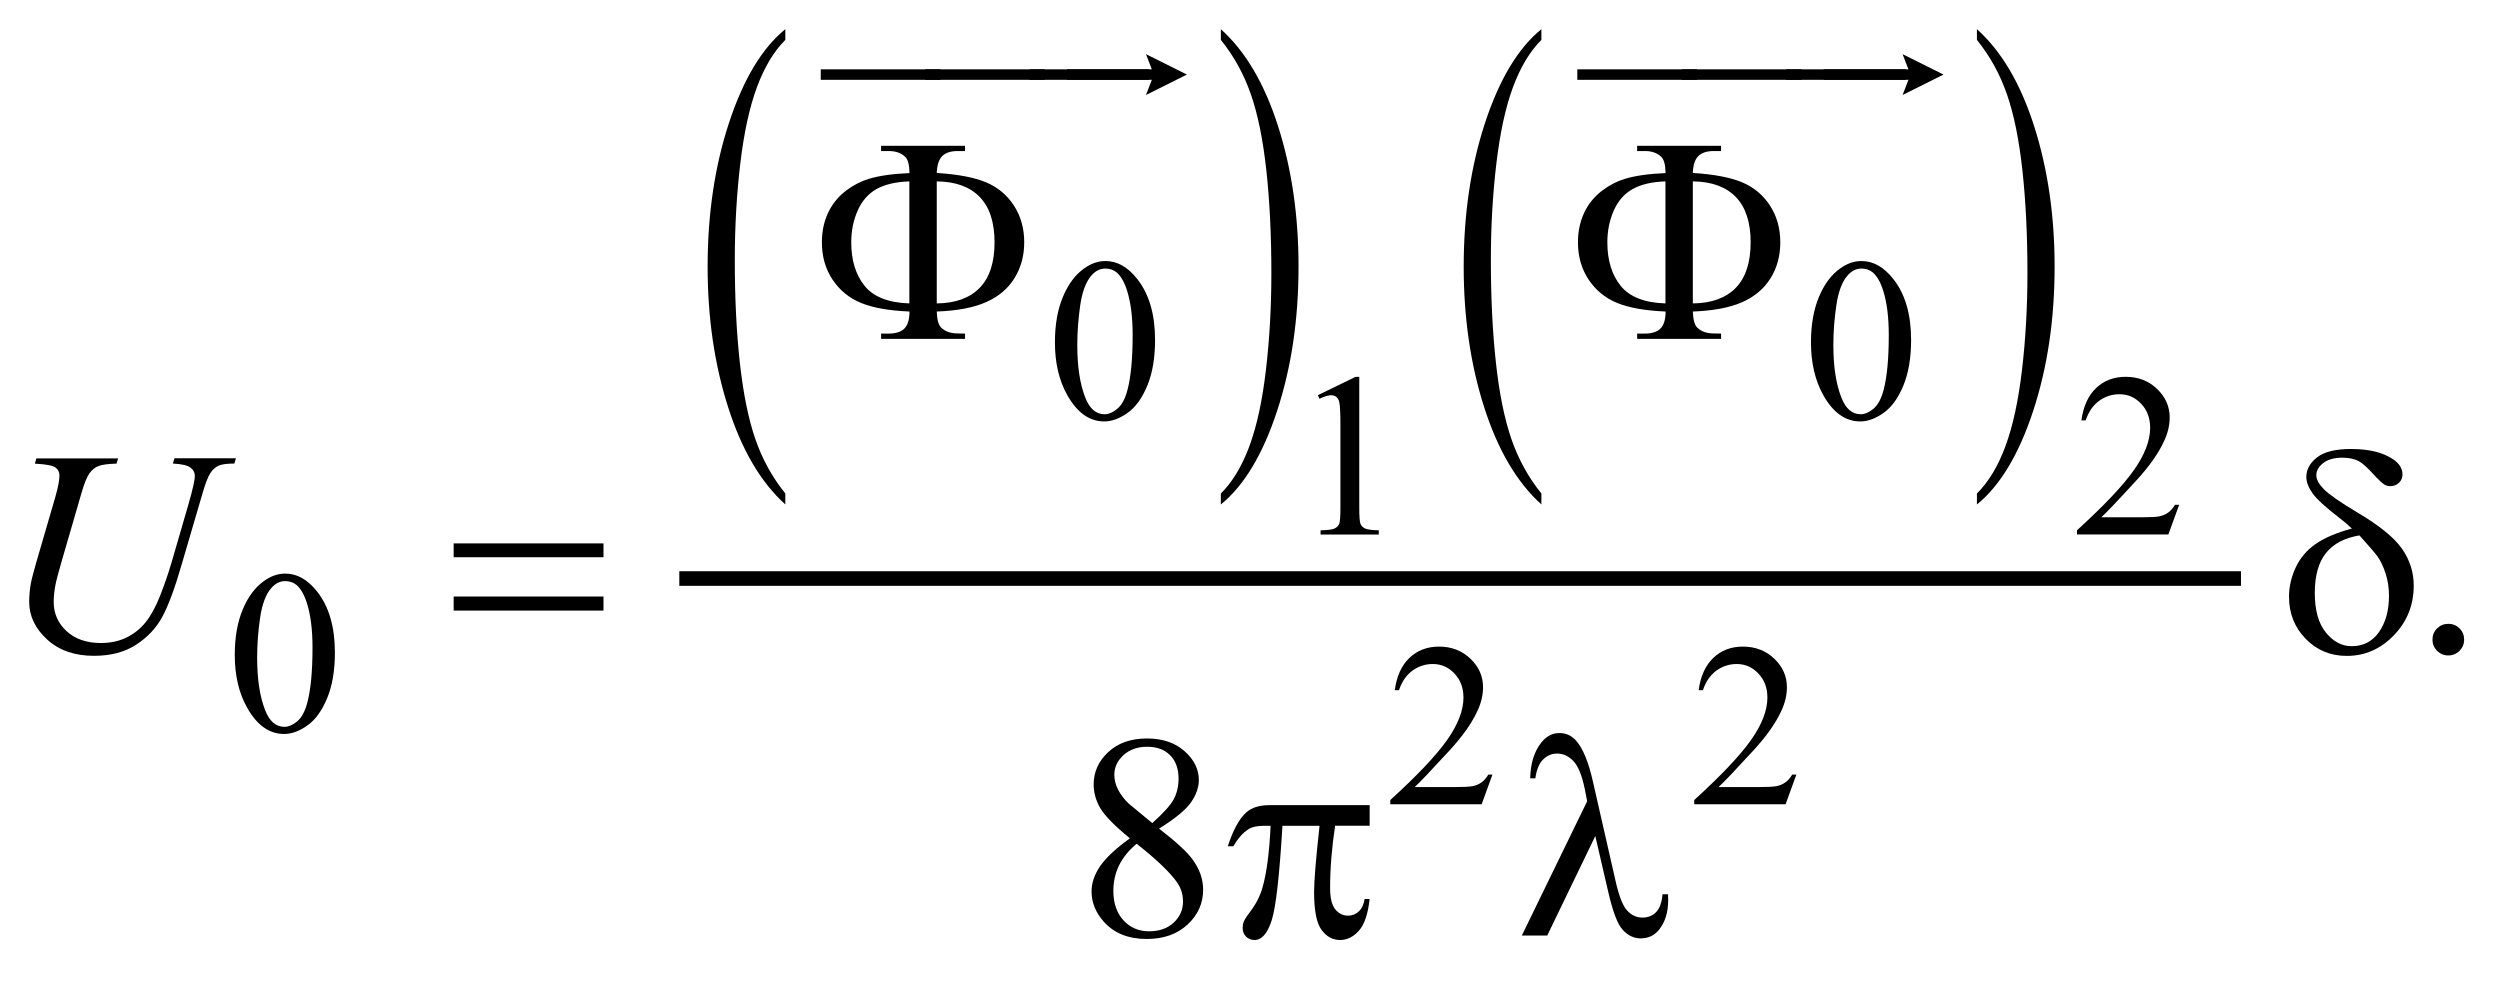 <?xml version="1.0" encoding="UTF-8"?>
<!DOCTYPE svg PUBLIC '-//W3C//DTD SVG 1.0//EN'
          'http://www.w3.org/TR/2001/REC-SVG-20010904/DTD/svg10.dtd'>
<svg stroke-dasharray="none" shape-rendering="auto" xmlns="http://www.w3.org/2000/svg" font-family="'Dialog'" text-rendering="auto" width="135" fill-opacity="1" color-interpolation="auto" color-rendering="auto" preserveAspectRatio="xMidYMid meet" font-size="12px" viewBox="0 0 135 53" fill="black" xmlns:xlink="http://www.w3.org/1999/xlink" stroke="black" image-rendering="auto" stroke-miterlimit="10" stroke-linecap="square" stroke-linejoin="miter" font-style="normal" stroke-width="1" height="53" stroke-dashoffset="0" font-weight="normal" stroke-opacity="1"
><!--Generated by the Batik Graphics2D SVG Generator--><defs id="genericDefs"
  /><g
  ><defs id="defs1"
    ><clipPath clipPathUnits="userSpaceOnUse" id="clipPath1"
      ><path d="M-1 -1 L84.431 -1 L84.431 32.208 L-1 32.208 L-1 -1 Z"
      /></clipPath
      ><clipPath clipPathUnits="userSpaceOnUse" id="clipPath2"
      ><path d="M-0 -0 L-0 31.208 L83.431 31.208 L83.431 -0 Z"
      /></clipPath
    ></defs
    ><g transform="scale(1.576,1.576) translate(1,1)"
    ><path d="M25.908 15.909 L25.908 16.284 C25.069 15.527 24.415 14.416 23.948 12.951 C23.48 11.487 23.246 9.884 23.246 8.142 C23.246 6.33 23.492 4.681 23.984 3.193 C24.475 1.705 25.117 0.641 25.908 0 L25.908 0.367 C25.512 0.763 25.188 1.305 24.934 1.992 C24.68 2.679 24.49 3.552 24.365 4.608 C24.24 5.665 24.177 6.768 24.177 7.915 C24.177 9.214 24.235 10.387 24.351 11.436 C24.467 12.485 24.643 13.354 24.881 14.044 C25.119 14.734 25.461 15.356 25.908 15.909 Z" stroke="none" clip-path="url(#clipPath2)"
    /></g
    ><g transform="matrix(1.576,0,0,1.576,1.576,1.576)"
    ><path d="M40.831 0.367 L40.831 0 C41.67 0.751 42.324 1.86 42.792 3.324 C43.26 4.789 43.493 6.392 43.493 8.134 C43.493 9.946 43.247 11.596 42.756 13.088 C42.264 14.579 41.622 15.645 40.831 16.285 L40.831 15.91 C41.23 15.514 41.556 14.972 41.81 14.285 C42.064 13.597 42.253 12.727 42.376 11.673 C42.5 10.619 42.562 9.515 42.562 8.362 C42.562 7.069 42.505 5.897 42.391 4.846 C42.277 3.795 42.1 2.922 41.86 2.232 C41.621 1.542 41.278 0.92 40.831 0.367 Z" stroke="none" clip-path="url(#clipPath2)"
    /></g
    ><g transform="matrix(1.576,0,0,1.576,1.576,1.576)"
    ><path d="M51.814 15.909 L51.814 16.284 C50.975 15.527 50.321 14.416 49.853 12.951 C49.385 11.487 49.152 9.884 49.152 8.142 C49.152 6.33 49.398 4.681 49.889 3.193 C50.381 1.705 51.023 0.641 51.814 0 L51.814 0.367 C51.418 0.763 51.093 1.305 50.839 1.992 C50.585 2.679 50.396 3.552 50.271 4.608 C50.145 5.665 50.083 6.768 50.083 7.915 C50.083 9.214 50.141 10.387 50.257 11.436 C50.372 12.484 50.549 13.354 50.787 14.044 C51.025 14.734 51.367 15.356 51.814 15.909 Z" stroke="none" clip-path="url(#clipPath2)"
    /></g
    ><g transform="matrix(1.576,0,0,1.576,1.576,1.576)"
    ><path d="M66.737 0.367 L66.737 0 C67.577 0.751 68.23 1.86 68.698 3.324 C69.166 4.789 69.399 6.392 69.399 8.134 C69.399 9.946 69.153 11.596 68.662 13.088 C68.17 14.579 67.528 15.645 66.737 16.285 L66.737 15.91 C67.135 15.514 67.463 14.972 67.716 14.285 C67.97 13.597 68.158 12.727 68.282 11.673 C68.406 10.619 68.468 9.515 68.468 8.362 C68.468 7.069 68.411 5.897 68.297 4.846 C68.183 3.795 68.006 2.924 67.767 2.234 C67.527 1.542 67.184 0.92 66.737 0.367 Z" stroke="none" clip-path="url(#clipPath2)"
    /></g
    ><g stroke-width="0.5" transform="matrix(1.576,0,0,1.576,1.576,1.576)"
    ><line y2="18.823" fill="none" x1="22.526" clip-path="url(#clipPath2)" x2="75.535" y1="18.823"
    /></g
    ><g stroke-width="0.5" transform="matrix(1.576,0,0,1.576,1.576,1.576)"
    ><path d="M35.146 10.73 C35.146 10.126 35.237 9.606 35.42 9.171 C35.602 8.735 35.845 8.41 36.148 8.197 C36.382 8.028 36.625 7.944 36.876 7.944 C37.283 7.944 37.647 8.151 37.971 8.565 C38.375 9.078 38.577 9.773 38.577 10.649 C38.577 11.263 38.489 11.785 38.311 12.214 C38.134 12.643 37.908 12.955 37.633 13.149 C37.358 13.343 37.092 13.44 36.837 13.44 C36.331 13.44 35.91 13.142 35.574 12.546 C35.288 12.043 35.146 11.438 35.146 10.73 ZM35.912 10.828 C35.912 11.557 36.002 12.151 36.182 12.612 C36.33 13 36.552 13.194 36.847 13.194 C36.988 13.194 37.134 13.131 37.285 13.005 C37.436 12.879 37.551 12.667 37.629 12.371 C37.749 11.923 37.809 11.292 37.809 10.478 C37.809 9.874 37.746 9.371 37.621 8.967 C37.527 8.668 37.406 8.456 37.257 8.331 C37.15 8.245 37.021 8.202 36.87 8.202 C36.692 8.202 36.535 8.282 36.396 8.44 C36.208 8.656 36.081 8.996 36.013 9.459 C35.946 9.921 35.912 10.377 35.912 10.828 Z" stroke="none" clip-path="url(#clipPath2)"
    /></g
    ><g stroke-width="0.5" transform="matrix(1.576,0,0,1.576,1.576,1.576)"
    ><path d="M61.051 10.73 C61.051 10.126 61.143 9.606 61.325 9.171 C61.508 8.735 61.75 8.41 62.053 8.197 C62.287 8.028 62.53 7.944 62.781 7.944 C63.187 7.944 63.552 8.151 63.876 8.565 C64.28 9.078 64.482 9.773 64.482 10.649 C64.482 11.263 64.393 11.785 64.216 12.214 C64.038 12.643 63.812 12.955 63.537 13.149 C63.262 13.343 62.996 13.44 62.741 13.44 C62.235 13.44 61.813 13.142 61.477 12.546 C61.194 12.043 61.051 11.438 61.051 10.73 ZM61.818 10.828 C61.818 11.557 61.909 12.151 62.089 12.612 C62.237 13 62.459 13.194 62.754 13.194 C62.895 13.194 63.04 13.131 63.192 13.005 C63.343 12.879 63.459 12.667 63.537 12.371 C63.657 11.923 63.717 11.292 63.717 10.478 C63.717 9.874 63.654 9.371 63.529 8.967 C63.435 8.668 63.313 8.456 63.165 8.331 C63.059 8.245 62.93 8.202 62.778 8.202 C62.6 8.202 62.443 8.282 62.304 8.44 C62.116 8.656 61.989 8.996 61.921 9.459 C61.852 9.921 61.818 10.377 61.818 10.828 Z" stroke="none" clip-path="url(#clipPath2)"
    /></g
    ><g stroke-width="0.5" transform="matrix(1.576,0,0,1.576,1.576,1.576)"
    ><path d="M44.154 12.541 L45.445 11.913 L45.574 11.913 L45.574 16.382 C45.574 16.679 45.587 16.863 45.611 16.936 C45.636 17.009 45.687 17.065 45.765 17.104 C45.844 17.143 46.002 17.166 46.243 17.17 L46.243 17.315 L44.248 17.315 L44.248 17.17 C44.499 17.165 44.66 17.144 44.733 17.106 C44.806 17.069 44.857 17.018 44.885 16.954 C44.914 16.891 44.928 16.7 44.928 16.383 L44.928 13.526 C44.928 13.141 44.915 12.894 44.889 12.784 C44.871 12.701 44.838 12.64 44.789 12.601 C44.741 12.562 44.683 12.542 44.615 12.542 C44.518 12.542 44.385 12.582 44.212 12.663 L44.154 12.541 Z" stroke="none" clip-path="url(#clipPath2)"
    /></g
    ><g stroke-width="0.5" transform="matrix(1.576,0,0,1.576,1.576,1.576)"
    ><path d="M73.667 16.295 L73.296 17.314 L70.166 17.314 L70.166 17.169 C71.087 16.331 71.734 15.647 72.11 15.116 C72.485 14.585 72.673 14.1 72.673 13.66 C72.673 13.324 72.569 13.049 72.363 12.832 C72.157 12.616 71.911 12.508 71.624 12.508 C71.363 12.508 71.13 12.584 70.922 12.736 C70.715 12.888 70.562 13.111 70.463 13.405 L70.317 13.405 C70.382 12.924 70.55 12.554 70.82 12.297 C71.09 12.04 71.427 11.911 71.832 11.911 C72.262 11.911 72.621 12.049 72.909 12.325 C73.197 12.601 73.342 12.926 73.342 13.301 C73.342 13.569 73.279 13.837 73.154 14.105 C72.962 14.526 72.648 14.973 72.216 15.444 C71.567 16.152 71.161 16.578 70.999 16.724 L72.384 16.724 C72.666 16.724 72.863 16.714 72.977 16.694 C73.09 16.673 73.193 16.631 73.284 16.567 C73.376 16.503 73.455 16.413 73.523 16.296 L73.667 16.296 Z" stroke="none" clip-path="url(#clipPath2)"
    /></g
    ><g stroke-width="0.5" transform="matrix(1.576,0,0,1.576,1.576,1.576)"
    ><path d="M7.044 21.441 C7.044 20.837 7.135 20.318 7.318 19.881 C7.5 19.445 7.743 19.121 8.046 18.907 C8.28 18.738 8.523 18.653 8.774 18.653 C9.181 18.653 9.545 18.86 9.869 19.274 C10.273 19.787 10.475 20.481 10.475 21.358 C10.475 21.972 10.387 22.494 10.209 22.923 C10.032 23.353 9.806 23.664 9.531 23.858 C9.256 24.052 8.99 24.149 8.735 24.149 C8.229 24.149 7.808 23.851 7.472 23.255 C7.186 22.753 7.044 22.149 7.044 21.441 ZM7.811 21.539 C7.811 22.268 7.901 22.862 8.081 23.323 C8.229 23.711 8.451 23.904 8.746 23.904 C8.887 23.904 9.033 23.841 9.184 23.715 C9.335 23.589 9.45 23.378 9.528 23.081 C9.648 22.634 9.708 22.002 9.708 21.187 C9.708 20.583 9.645 20.081 9.52 19.677 C9.426 19.377 9.305 19.165 9.156 19.04 C9.049 18.954 8.92 18.911 8.769 18.911 C8.591 18.911 8.434 18.99 8.295 19.149 C8.107 19.365 7.98 19.705 7.912 20.168 C7.844 20.631 7.811 21.088 7.811 21.539 Z" stroke="none" clip-path="url(#clipPath2)"
    /></g
    ><g stroke-width="0.5" transform="matrix(1.576,0,0,1.576,1.576,1.576)"
    ><path d="M50.138 25.538 L49.767 26.557 L46.637 26.557 L46.637 26.412 C47.558 25.574 48.205 24.89 48.581 24.359 C48.956 23.828 49.144 23.342 49.144 22.903 C49.144 22.567 49.04 22.292 48.834 22.076 C48.628 21.859 48.382 21.752 48.095 21.752 C47.834 21.752 47.601 21.828 47.393 21.981 C47.186 22.133 47.033 22.356 46.934 22.65 L46.79 22.65 C46.855 22.169 47.023 21.799 47.293 21.542 C47.563 21.285 47.9 21.155 48.305 21.155 C48.735 21.155 49.094 21.294 49.382 21.569 C49.67 21.844 49.815 22.171 49.815 22.545 C49.815 22.814 49.752 23.081 49.627 23.35 C49.435 23.771 49.121 24.217 48.689 24.689 C48.04 25.396 47.634 25.823 47.472 25.968 L48.857 25.968 C49.139 25.968 49.336 25.958 49.45 25.938 C49.563 25.917 49.666 25.875 49.757 25.811 C49.849 25.747 49.928 25.657 49.996 25.54 L50.138 25.54 Z" stroke="none" clip-path="url(#clipPath2)"
    /></g
    ><g stroke-width="0.5" transform="matrix(1.576,0,0,1.576,1.576,1.576)"
    ><path d="M60.552 25.538 L60.181 26.557 L57.051 26.557 L57.051 26.412 C57.972 25.574 58.619 24.89 58.995 24.359 C59.37 23.828 59.558 23.342 59.558 22.903 C59.558 22.567 59.454 22.292 59.248 22.076 C59.042 21.859 58.796 21.752 58.509 21.752 C58.248 21.752 58.015 21.828 57.807 21.981 C57.6 22.133 57.447 22.356 57.348 22.65 L57.202 22.65 C57.267 22.169 57.435 21.799 57.705 21.542 C57.975 21.285 58.312 21.155 58.717 21.155 C59.147 21.155 59.506 21.294 59.794 21.569 C60.082 21.844 60.227 22.171 60.227 22.545 C60.227 22.814 60.164 23.081 60.039 23.35 C59.847 23.771 59.533 24.217 59.101 24.689 C58.452 25.396 58.046 25.823 57.884 25.968 L59.269 25.968 C59.551 25.968 59.748 25.958 59.862 25.938 C59.975 25.917 60.078 25.875 60.169 25.811 C60.261 25.747 60.34 25.657 60.408 25.54 L60.552 25.54 Z" stroke="none" clip-path="url(#clipPath2)"
    /></g
    ><g stroke-width="0.5" transform="matrix(1.576,0,0,1.576,1.576,1.576)"
    ><path d="M82.889 20.375 C83.042 20.375 83.17 20.428 83.275 20.533 C83.38 20.638 83.431 20.766 83.431 20.916 C83.431 21.066 83.378 21.193 83.273 21.3 C83.167 21.405 83.039 21.458 82.889 21.458 C82.739 21.458 82.611 21.405 82.505 21.3 C82.399 21.194 82.346 21.067 82.346 20.916 C82.346 20.764 82.399 20.635 82.505 20.531 C82.611 20.427 82.739 20.375 82.889 20.375 Z" stroke="none" clip-path="url(#clipPath2)"
    /></g
    ><g stroke-width="0.5" transform="matrix(1.576,0,0,1.576,1.576,1.576)"
    ><path d="M37.715 27.724 C37.19 27.294 36.852 26.95 36.7 26.69 C36.549 26.429 36.473 26.16 36.473 25.879 C36.473 25.45 36.639 25.08 36.972 24.77 C37.305 24.46 37.746 24.303 38.297 24.303 C38.832 24.303 39.262 24.449 39.588 24.738 C39.914 25.028 40.077 25.358 40.077 25.728 C40.077 25.975 39.989 26.228 39.813 26.485 C39.637 26.742 39.271 27.045 38.713 27.392 C39.287 27.834 39.667 28.182 39.852 28.436 C40.1 28.768 40.224 29.118 40.224 29.485 C40.224 29.951 40.046 30.348 39.691 30.678 C39.336 31.008 38.869 31.173 38.293 31.173 C37.664 31.173 37.173 30.976 36.821 30.582 C36.541 30.267 36.401 29.922 36.401 29.548 C36.401 29.255 36.499 28.965 36.696 28.677 C36.893 28.39 37.232 28.072 37.715 27.724 ZM37.945 27.91 C37.674 28.138 37.474 28.386 37.343 28.653 C37.213 28.922 37.148 29.212 37.148 29.524 C37.148 29.944 37.263 30.28 37.493 30.532 C37.722 30.784 38.015 30.91 38.37 30.91 C38.722 30.91 39.004 30.811 39.216 30.612 C39.428 30.414 39.534 30.174 39.534 29.89 C39.534 29.656 39.472 29.446 39.348 29.26 C39.117 28.916 38.649 28.465 37.945 27.91 ZM38.482 27.202 C38.873 26.85 39.121 26.573 39.225 26.37 C39.329 26.167 39.382 25.936 39.382 25.68 C39.382 25.339 39.286 25.072 39.093 24.877 C38.901 24.684 38.638 24.587 38.306 24.587 C37.974 24.587 37.703 24.684 37.494 24.875 C37.285 25.067 37.181 25.291 37.181 25.548 C37.181 25.718 37.224 25.887 37.31 26.056 C37.396 26.225 37.519 26.386 37.679 26.539 L38.482 27.202 Z" stroke="none" clip-path="url(#clipPath2)"
    /></g
    ><g stroke-width="0.5" transform="matrix(1.576,0,0,1.576,1.576,1.576)"
    ><path d="M0.245 14.706 L3.046 14.706 L2.992 14.886 C2.705 14.893 2.501 14.92 2.378 14.967 C2.256 15.014 2.151 15.098 2.065 15.218 C1.979 15.338 1.888 15.561 1.794 15.886 L1.114 18.227 C0.993 18.644 0.922 18.917 0.899 19.047 C0.86 19.255 0.84 19.448 0.84 19.627 C0.84 20.021 0.987 20.354 1.28 20.625 C1.573 20.896 1.967 21.032 2.459 21.032 C2.782 21.032 3.07 20.971 3.324 20.849 C3.578 20.727 3.796 20.556 3.977 20.336 C4.158 20.116 4.323 19.819 4.473 19.443 C4.623 19.067 4.755 18.687 4.869 18.303 L5.456 16.283 C5.602 15.779 5.676 15.45 5.676 15.298 C5.676 15.191 5.627 15.099 5.527 15.022 C5.427 14.946 5.226 14.899 4.923 14.883 L4.977 14.703 L7.084 14.703 L7.03 14.883 C6.782 14.883 6.604 14.907 6.495 14.954 C6.386 15.001 6.29 15.086 6.209 15.208 C6.128 15.33 6.036 15.566 5.935 15.918 L5.216 18.372 C4.985 19.169 4.766 19.757 4.561 20.136 C4.356 20.516 4.059 20.832 3.669 21.088 C3.279 21.343 2.796 21.471 2.219 21.471 C1.554 21.471 1.018 21.283 0.611 20.908 C0.204 20.534 0 20.104 0 19.619 C0 19.428 0.018 19.223 0.054 19.005 C0.08 18.861 0.144 18.614 0.245 18.263 L0.9 16.014 C0.991 15.689 1.037 15.45 1.037 15.297 C1.037 15.176 0.991 15.083 0.897 15.016 C0.804 14.95 0.57 14.906 0.195 14.887 L0.245 14.706 Z" stroke="none" clip-path="url(#clipPath2)"
    /></g
    ><g stroke-width="0.5" transform="matrix(1.576,0,0,1.576,1.576,1.576)"
    ><path d="M31.097 9.674 C31.107 9.957 31.159 10.142 31.253 10.23 C31.39 10.36 31.577 10.425 31.816 10.425 L32.065 10.43 L32.065 10.611 L29.19 10.611 L29.19 10.43 L29.454 10.43 C29.695 10.43 29.874 10.371 29.99 10.255 C30.106 10.138 30.163 9.944 30.163 9.674 C29.466 9.645 28.913 9.547 28.506 9.381 C28.098 9.215 27.773 8.949 27.528 8.583 C27.283 8.217 27.161 7.791 27.161 7.302 C27.161 6.879 27.252 6.502 27.435 6.17 C27.578 5.913 27.769 5.696 28.007 5.519 C28.245 5.342 28.496 5.212 28.76 5.131 C29.122 5.02 29.59 4.954 30.163 4.931 C30.16 4.651 30.111 4.466 30.017 4.375 C29.88 4.242 29.692 4.175 29.454 4.175 L29.19 4.175 L29.19 3.995 L32.065 3.995 L32.065 4.175 L31.816 4.175 C31.578 4.175 31.401 4.233 31.285 4.348 C31.169 4.464 31.107 4.656 31.097 4.926 C31.824 4.972 32.388 5.079 32.788 5.248 C33.189 5.417 33.507 5.683 33.742 6.045 C33.977 6.408 34.094 6.827 34.094 7.301 C34.094 7.763 33.982 8.174 33.759 8.533 C33.536 8.892 33.212 9.166 32.786 9.353 C32.361 9.542 31.798 9.648 31.097 9.674 ZM30.158 9.396 L30.158 5.215 C29.692 5.231 29.317 5.319 29.033 5.478 C28.749 5.638 28.534 5.883 28.387 6.215 C28.241 6.547 28.167 6.909 28.167 7.303 C28.167 7.915 28.318 8.411 28.622 8.791 C28.926 9.171 29.438 9.373 30.158 9.396 ZM31.097 9.396 C31.739 9.39 32.229 9.211 32.569 8.862 C32.908 8.512 33.077 7.993 33.077 7.303 C33.077 6.617 32.908 6.099 32.569 5.749 C32.23 5.399 31.739 5.221 31.097 5.215 L31.097 9.396 Z" stroke="none" clip-path="url(#clipPath2)"
    /></g
    ><g stroke-width="0.5" transform="matrix(1.576,0,0,1.576,1.576,1.576)"
    ><path d="M57.003 9.674 C57.013 9.957 57.065 10.142 57.159 10.23 C57.296 10.36 57.483 10.425 57.722 10.425 L57.971 10.43 L57.971 10.611 L55.096 10.611 L55.096 10.43 L55.361 10.43 C55.602 10.43 55.78 10.371 55.896 10.255 C56.011 10.138 56.07 9.944 56.07 9.674 C55.372 9.645 54.82 9.547 54.412 9.381 C54.005 9.215 53.679 8.949 53.434 8.583 C53.19 8.217 53.067 7.791 53.067 7.302 C53.067 6.879 53.159 6.502 53.341 6.17 C53.485 5.913 53.675 5.696 53.913 5.519 C54.15 5.342 54.401 5.212 54.666 5.131 C55.027 5.02 55.495 4.954 56.069 4.931 C56.065 4.651 56.016 4.466 55.922 4.375 C55.785 4.242 55.598 4.175 55.36 4.175 L55.095 4.175 L55.095 3.995 L57.97 3.995 L57.97 4.175 L57.721 4.175 C57.483 4.175 57.306 4.233 57.191 4.348 C57.075 4.464 57.012 4.656 57.003 4.926 C57.73 4.972 58.294 5.079 58.694 5.248 C59.095 5.417 59.413 5.683 59.647 6.045 C59.883 6.409 60 6.828 60 7.303 C60 7.765 59.889 8.176 59.665 8.535 C59.441 8.894 59.117 9.168 58.692 9.355 C58.267 9.542 57.704 9.648 57.003 9.674 ZM56.065 9.396 L56.065 5.215 C55.598 5.231 55.223 5.319 54.94 5.478 C54.657 5.638 54.441 5.883 54.294 6.215 C54.148 6.547 54.074 6.909 54.074 7.303 C54.074 7.915 54.225 8.411 54.528 8.791 C54.833 9.171 55.344 9.373 56.065 9.396 ZM57.003 9.396 C57.645 9.39 58.136 9.211 58.475 8.862 C58.814 8.513 58.984 7.993 58.984 7.303 C58.984 6.617 58.814 6.099 58.475 5.749 C58.136 5.399 57.645 5.221 57.003 5.215 L57.003 9.396 Z" stroke="none" clip-path="url(#clipPath2)"
    /></g
    ><g stroke-width="0.5" transform="matrix(1.576,0,0,1.576,1.576,1.576)"
    ><path d="M14.544 17.619 L19.678 17.619 L19.678 18.093 L14.544 18.093 L14.544 17.619 ZM14.544 19.439 L19.678 19.439 L19.678 19.921 L14.544 19.921 L14.544 19.439 Z" stroke="none" clip-path="url(#clipPath2)"
    /></g
    ><g stroke-width="0.5" transform="matrix(1.576,0,0,1.576,1.576,1.576)"
    ><path d="M79.584 17.111 C79.454 16.984 79.313 16.864 79.164 16.751 C78.685 16.383 78.375 16.099 78.235 15.899 C78.094 15.699 78.024 15.513 78.024 15.34 C78.024 15.086 78.146 14.863 78.391 14.672 C78.635 14.48 79.023 14.384 79.554 14.384 C80.17 14.384 80.652 14.501 80.996 14.736 C81.212 14.882 81.319 15.056 81.319 15.258 C81.319 15.368 81.279 15.463 81.199 15.541 C81.119 15.619 81.019 15.658 80.898 15.658 C80.827 15.658 80.763 15.642 80.708 15.609 C80.626 15.56 80.485 15.427 80.285 15.209 C80.085 14.991 79.926 14.853 79.808 14.794 C79.655 14.719 79.474 14.682 79.265 14.682 C78.975 14.682 78.752 14.745 78.598 14.87 C78.443 14.995 78.366 15.133 78.366 15.283 C78.366 15.426 78.452 15.586 78.625 15.763 C78.798 15.94 79.181 16.206 79.774 16.561 C80.527 17.006 81.037 17.421 81.304 17.805 C81.571 18.189 81.704 18.609 81.704 19.064 C81.704 19.731 81.476 20.299 81.022 20.769 C80.567 21.239 80.03 21.474 79.411 21.474 C78.85 21.474 78.381 21.279 78.001 20.888 C77.621 20.498 77.431 20.017 77.431 19.445 C77.431 19.103 77.508 18.769 77.661 18.442 C77.814 18.115 78.044 17.846 78.35 17.634 C78.659 17.422 79.07 17.248 79.584 17.111 ZM79.844 17.345 C79.335 17.43 78.953 17.63 78.698 17.948 C78.443 18.266 78.314 18.721 78.314 19.317 C78.314 19.912 78.441 20.365 78.695 20.675 C78.95 20.986 79.243 21.141 79.575 21.141 C79.976 21.141 80.29 20.979 80.516 20.654 C80.742 20.329 80.856 19.915 80.856 19.415 C80.856 19.144 80.818 18.891 80.741 18.653 C80.665 18.416 80.571 18.219 80.461 18.063 C80.375 17.946 80.169 17.707 79.844 17.345 Z" stroke="none" clip-path="url(#clipPath2)"
    /></g
    ><g stroke-width="0.5" transform="matrix(1.576,0,0,1.576,1.576,1.576)"
    ><path d="M45.93 26.587 L45.93 27.294 L44.746 27.294 C44.633 28.039 44.575 28.753 44.575 29.436 C44.575 29.771 44.634 30.011 44.751 30.156 C44.869 30.301 45.016 30.374 45.191 30.374 C45.331 30.374 45.454 30.325 45.558 30.228 C45.662 30.13 45.729 29.989 45.758 29.803 L45.929 29.803 C45.873 30.317 45.75 30.68 45.56 30.891 C45.37 31.103 45.155 31.208 44.917 31.208 C44.662 31.208 44.45 31.093 44.281 30.861 C44.111 30.631 44.026 30.199 44.026 29.568 C44.026 29.172 44.089 28.414 44.213 27.295 L42.942 27.295 C42.84 28.999 42.718 30.078 42.575 30.529 C42.432 30.981 42.235 31.208 41.984 31.208 C41.867 31.208 41.77 31.169 41.693 31.091 C41.617 31.013 41.578 30.915 41.578 30.798 C41.578 30.714 41.591 30.641 41.617 30.578 C41.653 30.494 41.73 30.375 41.847 30.223 C42.046 29.959 42.184 29.683 42.263 29.393 C42.403 28.899 42.494 28.2 42.536 27.295 L42.311 27.295 C42.073 27.295 41.895 27.334 41.778 27.412 C41.589 27.529 41.416 27.725 41.259 27.997 L41.069 27.997 C41.252 27.434 41.465 27.046 41.709 26.831 C41.895 26.669 42.156 26.588 42.491 26.588 L45.93 26.588 Z" stroke="none" clip-path="url(#clipPath2)"
    /></g
    ><g stroke-width="0.5" transform="matrix(1.576,0,0,1.576,1.576,1.576)"
    ><path d="M53.661 27.646 L52.014 31.056 L51.143 31.056 L53.382 26.455 L53.299 26.025 C53.201 25.556 53.07 25.239 52.905 25.071 C52.741 24.904 52.557 24.82 52.355 24.82 C52.172 24.82 52.013 24.886 51.876 25.02 C51.739 25.153 51.649 25.37 51.607 25.668 L51.431 25.668 C51.441 25.161 51.566 24.754 51.807 24.448 C51.98 24.227 52.19 24.117 52.438 24.117 C52.657 24.117 52.844 24.203 53.001 24.375 C53.235 24.639 53.428 25.104 53.578 25.771 L54.36 29.206 C54.477 29.721 54.611 30.054 54.76 30.207 C54.906 30.363 55.079 30.44 55.279 30.44 C55.468 30.44 55.624 30.377 55.746 30.251 C55.868 30.125 55.941 29.921 55.964 29.641 L56.154 29.641 C56.157 29.726 56.159 29.789 56.159 29.831 C56.159 30.257 56.054 30.601 55.842 30.86 C55.682 31.055 55.474 31.153 55.216 31.153 C54.987 31.153 54.784 31.057 54.605 30.865 C54.425 30.674 54.258 30.232 54.101 29.543 L53.661 27.646 Z" stroke="none" clip-path="url(#clipPath2)"
    /></g
    ><g stroke-width="0.5" transform="matrix(1.576,0,0,1.576,1.576,1.576)"
    ><path d="M27.122 1.736 L27.122 1.376 L31.227 1.376 L31.227 1.735 L27.122 1.735 Z" stroke="none" clip-path="url(#clipPath2)"
    /></g
    ><g stroke-width="0.5" transform="matrix(1.576,0,0,1.576,1.576,1.576)"
    ><path d="M30.696 1.736 L30.696 1.376 L34.801 1.376 L34.801 1.735 L30.696 1.735 Z" stroke="none" clip-path="url(#clipPath2)"
    /></g
    ><g stroke-width="0.5" transform="matrix(1.576,0,0,1.576,1.576,1.576)"
    ><path d="M34.271 1.736 L34.271 1.376 L38.376 1.376 L38.376 1.735 L34.271 1.735 Z" stroke="none" clip-path="url(#clipPath2)"
    /></g
    ><g stroke-width="0.5" transform="matrix(1.576,0,0,1.576,1.576,1.576)"
    ><path d="M38.266 2.255 L38.466 1.735 L35.562 1.735 L35.562 1.376 L38.466 1.376 L38.266 0.856 L39.668 1.555 L38.266 2.255 Z" stroke="none" clip-path="url(#clipPath2)"
    /></g
    ><g stroke-width="0.5" transform="matrix(1.576,0,0,1.576,1.576,1.576)"
    ><path d="M53.045 1.736 L53.045 1.376 L57.15 1.376 L57.15 1.735 L53.045 1.735 Z" stroke="none" clip-path="url(#clipPath2)"
    /></g
    ><g stroke-width="0.5" transform="matrix(1.576,0,0,1.576,1.576,1.576)"
    ><path d="M56.621 1.736 L56.621 1.376 L60.726 1.376 L60.726 1.735 L56.621 1.735 Z" stroke="none" clip-path="url(#clipPath2)"
    /></g
    ><g stroke-width="0.5" transform="matrix(1.576,0,0,1.576,1.576,1.576)"
    ><path d="M60.195 1.736 L60.195 1.376 L64.3 1.376 L64.3 1.735 L60.195 1.735 Z" stroke="none" clip-path="url(#clipPath2)"
    /></g
    ><g stroke-width="0.5" transform="matrix(1.576,0,0,1.576,1.576,1.576)"
    ><path d="M64.19 2.255 L64.391 1.735 L61.487 1.735 L61.487 1.376 L64.391 1.376 L64.19 0.856 L65.592 1.555 L64.19 2.255 Z" stroke="none" clip-path="url(#clipPath2)"
    /></g
  ></g
></svg
>
